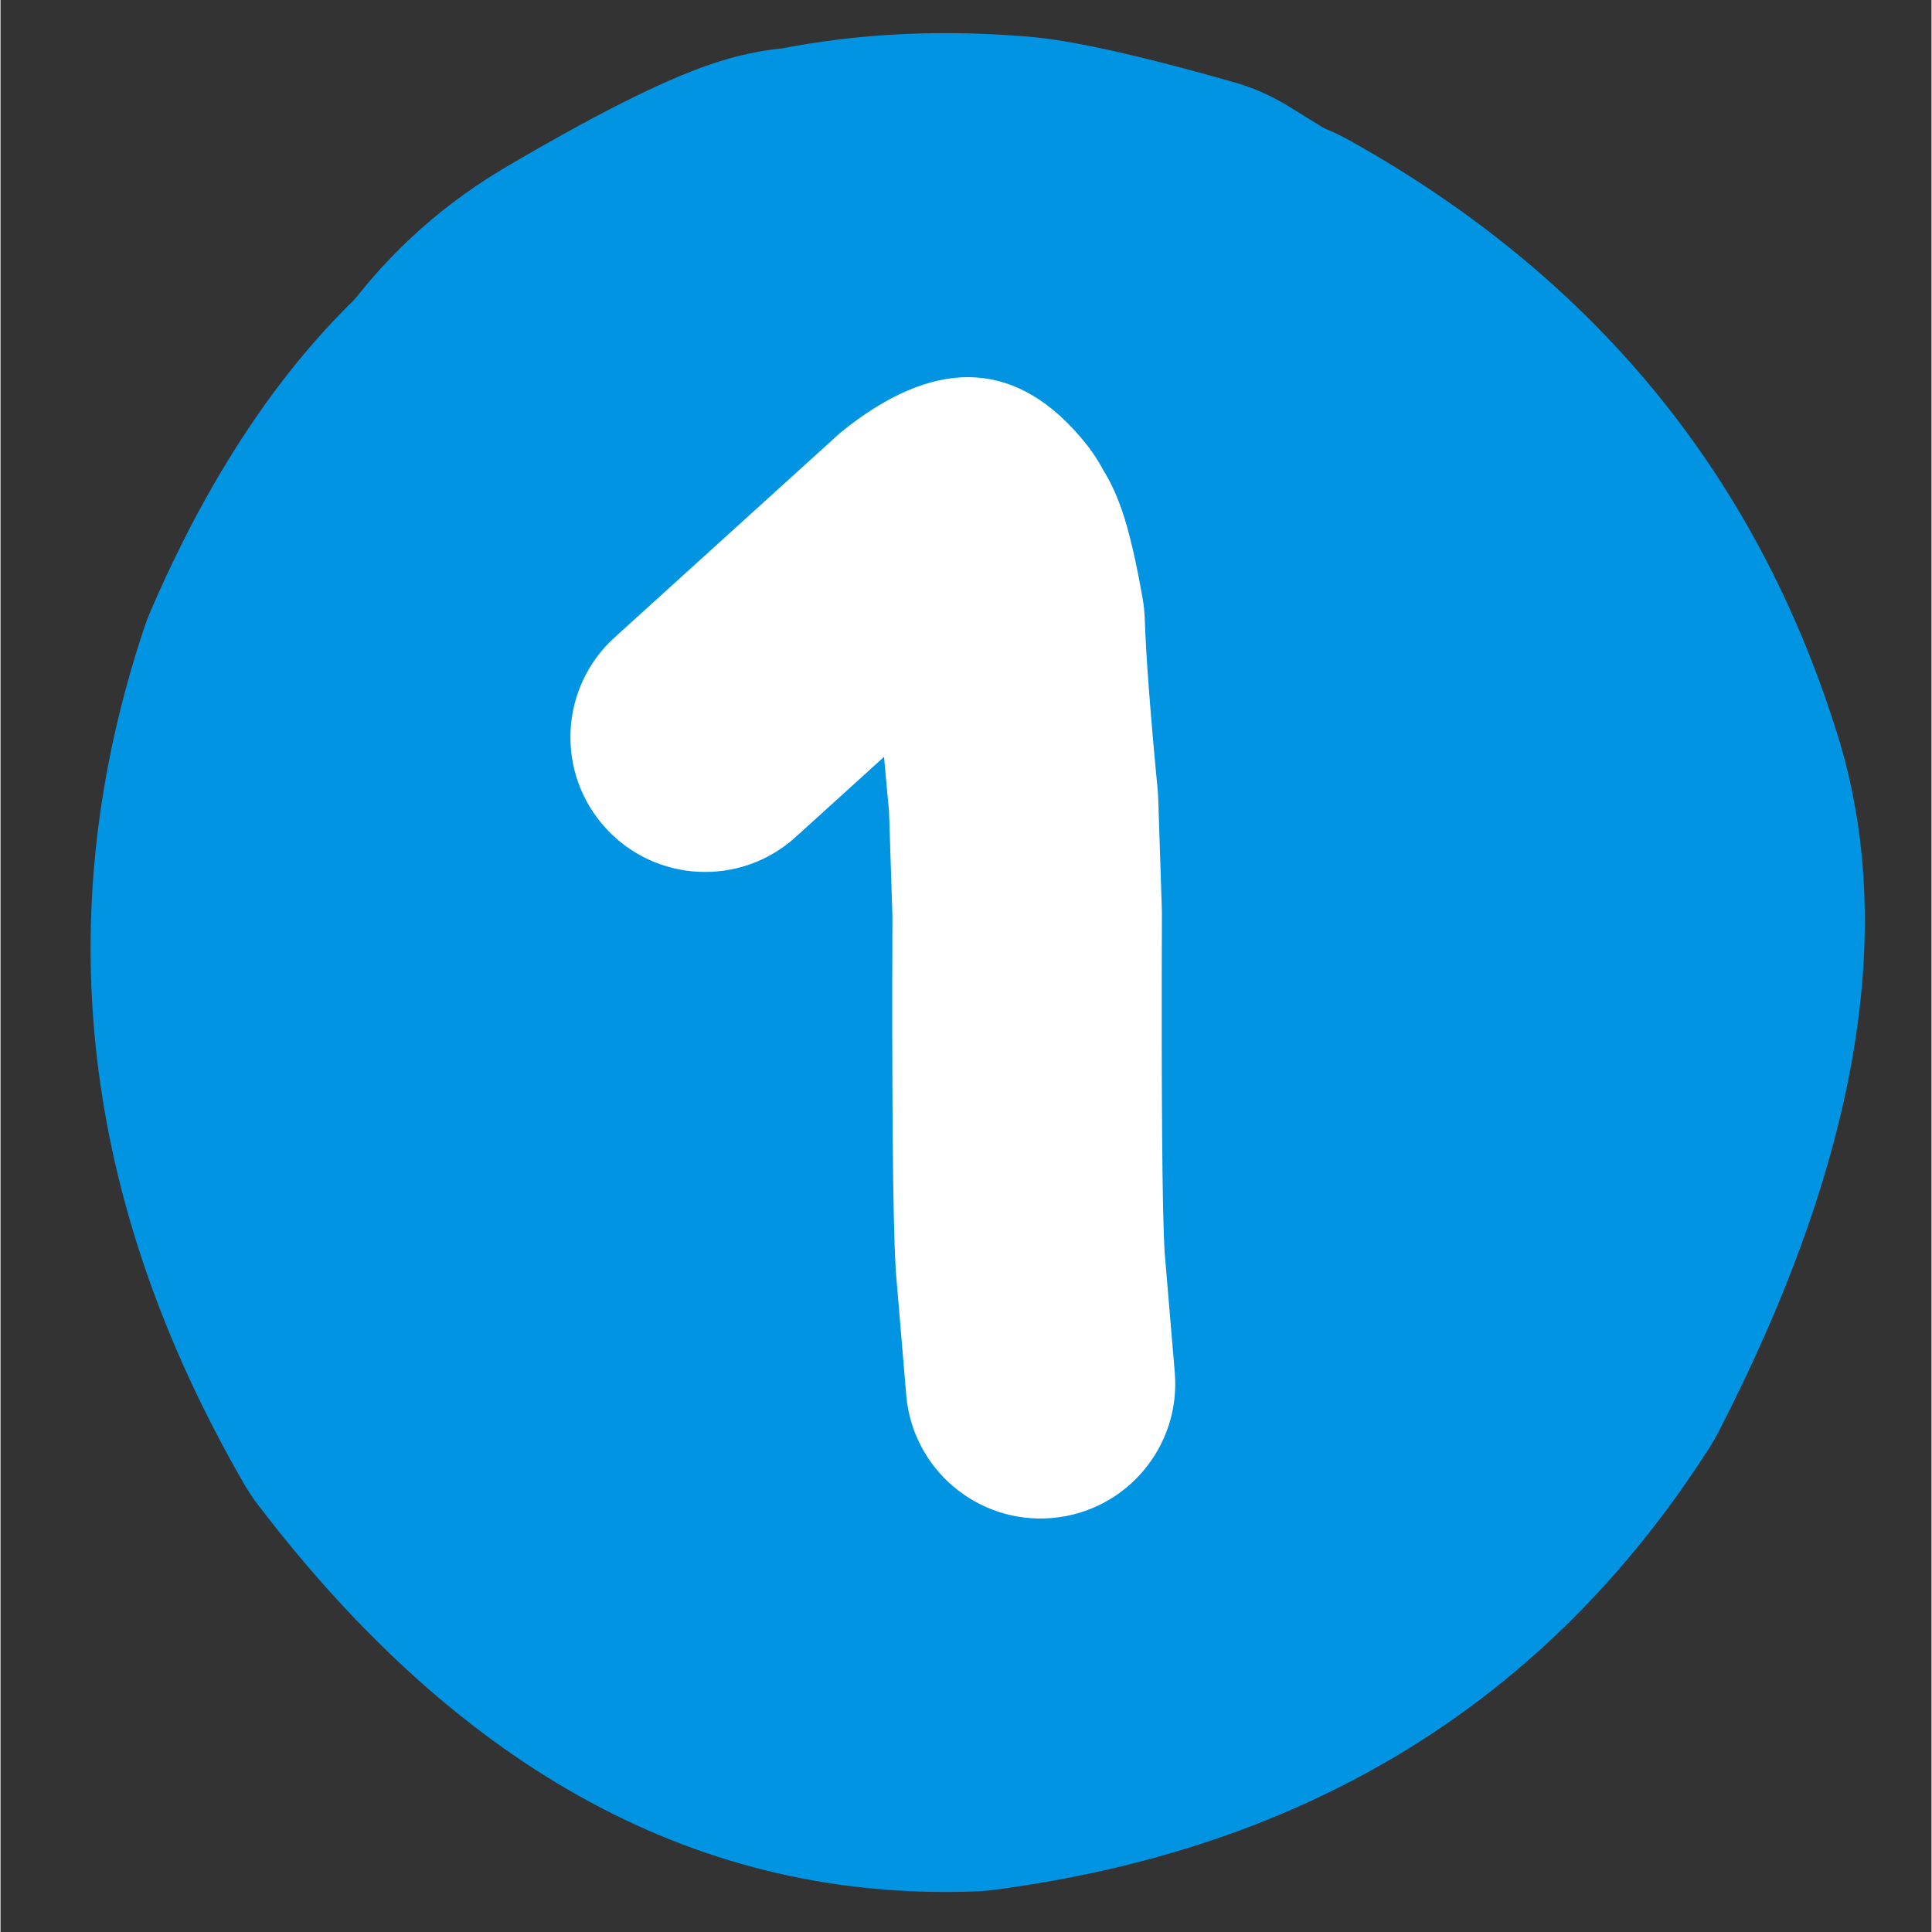 <svg xmlns="http://www.w3.org/2000/svg" xmlns:xlink="http://www.w3.org/1999/xlink" width="300" zoomAndPan="magnify" viewBox="0 0 224.88 225" height="300" preserveAspectRatio="xMidYMid meet" version="1.0"><rect x="0" y="0" width="224.88" height="225" fill="#333333" stroke="none"/><defs><clipPath id="cce2714196"><path d="M 78.707 78.77 L 82.457 78.77 L 82.457 82.516 L 78.707 82.516 Z M 78.707 78.77 " clip-rule="nonzero"/></clipPath><clipPath id="a5910ac1f1"><path d="M 80.582 78.77 C 79.547 78.77 78.707 79.605 78.707 80.641 C 78.707 81.676 79.547 82.516 80.582 82.516 C 81.617 82.516 82.457 81.676 82.457 80.641 C 82.457 79.605 81.617 78.77 80.582 78.77 Z M 80.582 78.77 " clip-rule="nonzero"/></clipPath></defs><path fill="#0094e2" d="M 97.23 65.047 C 82.754 63.191 71.398 71.793 63.164 90.852 L 63.93 88.848 C 57.453 108.293 59.941 127.961 71.395 147.852 L 69.594 145.148 C 82.965 162.629 96.984 171.102 111.645 170.562 L 109.285 170.762 C 130.602 167.934 146.52 158.309 157.047 141.891 L 155.871 143.934 C 166.023 124.211 169.512 109.586 166.34 100.055 C 166.305 99.957 166.273 99.855 166.242 99.758 C 160.723 82.449 149.586 69.121 132.836 59.777 L 135.039 60.867 C 130.035 58.691 123.039 58.211 114.039 59.418 L 115.16 59.242 C 110.125 60.152 105.441 62.434 101.109 66.086 C 100.512 66.586 99.895 67.059 99.254 67.504 C 88.645 74.852 84.812 85.191 87.746 98.531 C 90.699 111.945 82.219 125.219 68.801 128.172 C 55.383 131.125 42.113 122.641 39.16 109.227 C 31.441 74.16 42.031 46.621 70.922 26.609 L 69.066 28.027 C 80.16 18.688 92.566 12.777 106.293 10.289 C 106.664 10.223 107.039 10.164 107.41 10.113 C 125.57 7.672 141.391 9.383 154.867 15.238 C 155.621 15.566 156.355 15.93 157.07 16.328 C 185.281 32.066 204.137 54.836 213.641 84.645 L 213.543 84.344 C 221.121 107.121 216.645 134.57 200.105 166.703 C 199.746 167.398 199.352 168.082 198.93 168.742 C 180.098 198.113 152.398 215.227 115.828 220.078 C 115.047 220.18 114.262 220.246 113.473 220.277 C 81.672 221.445 53.875 206.48 30.082 175.379 C 29.422 174.52 28.82 173.617 28.281 172.676 C 9.398 139.883 5.547 106.699 16.73 73.125 C 16.957 72.445 17.211 71.777 17.496 71.121 C 35.629 29.145 64.316 10.672 103.555 15.703 C 117.184 17.449 126.812 29.91 125.066 43.539 C 123.32 57.164 110.859 66.797 97.23 65.047 Z M 97.23 65.047 " fill-opacity="1" fill-rule="nonzero"/><path fill="#0094e2" d="M 136.652 60.883 C 137.867 62.754 139.34 64.238 141.066 65.332 L 141.297 65.477 L 123.82 54.68 L 130.066 57.438 C 122.441 55.262 117.531 54.055 115.332 53.82 L 115.328 53.82 C 115.438 53.832 115.586 53.84 115.781 53.848 C 115.469 53.836 115.156 53.816 114.844 53.793 C 109.281 53.367 104.16 53.664 99.48 54.684 C 96.855 55.254 94.152 55.398 91.484 55.105 C 94.367 55.422 96.77 55.25 98.684 54.598 C 96.301 55.41 91.289 58.078 83.656 62.598 L 83.891 62.457 C 80.297 64.637 77.582 69.199 75.754 76.148 L 76.367 73.027 C 74.035 90.941 73.738 102.316 75.48 107.148 C 75.414 106.961 75.293 106.711 75.113 106.398 C 81.855 118.367 77.617 133.535 65.648 140.277 C 53.68 147.02 38.508 142.781 31.766 130.812 C 30.582 128.707 29.551 126.445 28.68 124.02 C 24.211 111.625 23.664 92.488 27.035 66.605 C 27.172 65.551 27.375 64.512 27.645 63.484 C 32.883 43.578 43.027 29.059 58.082 19.926 C 58.16 19.875 58.238 19.828 58.316 19.781 C 68.891 13.523 76.988 9.438 82.605 7.52 C 87.672 5.785 92.434 5.164 96.887 5.652 L 88.891 6.074 C 98.316 4.02 108.23 3.391 118.641 4.188 L 117.703 4.137 C 118.637 4.172 119.609 4.242 120.621 4.352 C 125.656 4.891 133.359 6.641 143.727 9.598 C 145.922 10.227 148.023 11.156 149.969 12.355 L 167.445 23.152 C 167.52 23.199 167.598 23.246 167.672 23.297 C 172.074 26.082 175.645 29.582 178.379 33.793 C 185.859 45.316 182.582 60.723 171.059 68.203 C 159.539 75.684 144.133 72.406 136.652 60.883 Z M 136.652 60.883 " fill-opacity="1" fill-rule="nonzero"/><path fill="#0094e2" d="M 130.352 42.902 C 128.887 42.902 127.418 42.969 125.945 43.098 L 125.945 43.102 C 123.82 43.289 121.707 43.613 119.613 44.07 C 118.582 44.008 117.551 43.973 116.52 43.973 C 113.883 43.973 111.25 44.188 108.625 44.613 C 101.902 45.707 95.422 48.152 89.18 51.961 C 88.863 52.152 88.547 52.355 88.238 52.562 C 88.082 52.672 87.926 52.777 87.77 52.883 L 87.766 52.883 C 82.816 54.961 78.164 58.082 73.809 62.246 L 73.809 62.25 C 71.234 64.711 68.852 67.531 66.652 70.707 C 66.012 71.266 65.371 71.844 64.738 72.434 C 64.422 72.727 64.117 73.027 63.82 73.336 C 61.707 75.52 59.746 77.762 57.934 80.066 C 54.438 83.738 51.566 87.668 49.324 91.859 C 46.844 96.492 45.176 101.348 44.324 106.422 C 44.281 106.68 44.242 106.938 44.207 107.195 C 42.828 112.301 41.965 117.617 41.625 123.145 C 41.586 123.754 41.574 124.363 41.578 124.973 C 41.664 132.285 42.945 139.031 45.422 145.207 C 48.406 152.652 52.961 158.961 59.09 164.137 C 66.562 170.445 76 174.688 87.398 176.859 C 87.602 176.898 87.805 176.938 88.008 176.969 C 93.723 177.91 99.164 178.379 104.344 178.379 C 118.762 178.379 131.105 174.73 141.383 167.434 C 142.262 167.527 143.145 167.574 144.023 167.574 C 150.125 167.574 156.238 165.344 161.039 160.84 C 162.758 159.227 164.316 157.559 165.711 155.832 L 165.707 155.832 C 166.945 155.074 168.18 154.227 169.402 153.289 L 169.398 153.293 C 176.602 148.316 181.113 140.754 182.93 130.602 C 183.664 126.492 183.953 121.785 183.805 116.477 C 183.797 116.168 183.781 115.855 183.762 115.547 C 183.41 110.191 182.492 105.141 181.008 100.383 L 181.004 100.383 C 181.098 92.551 179.711 84.5 176.852 76.23 C 176.824 76.156 176.797 76.078 176.77 76 C 175.789 73.25 174.598 70.633 173.203 68.145 C 170.387 63.125 166.797 58.742 162.438 54.988 C 158.09 51.246 153.09 48.234 147.43 45.953 C 146.867 45.727 146.301 45.52 145.727 45.336 C 142.742 44.379 139.723 43.703 136.672 43.309 C 134.566 43.039 132.461 42.902 130.352 42.902 Z M 130.352 42.902 " fill-opacity="1" fill-rule="nonzero"/><path fill="#ffffff" d="M 71.52 74.234 L 97.457 50.711 C 97.672 50.516 97.891 50.328 98.117 50.148 C 98.355 49.953 98.594 49.766 98.828 49.586 C 109.477 41.434 118.637 42.086 126.309 51.547 C 127.504 53.023 128.496 54.688 129.281 56.535 L 126.211 51.859 C 128.074 53.816 129.531 56.328 130.59 59.391 C 131.434 61.844 132.246 65.312 133.027 69.805 C 133.152 70.523 133.227 71.25 133.254 71.977 C 133.398 76.352 133.902 83.035 134.766 92.027 C 134.797 92.355 134.816 92.688 134.828 93.016 L 135.246 105.871 C 135.25 106.059 135.254 106.246 135.254 106.434 C 135.184 127.801 135.289 140.961 135.574 145.914 L 135.543 145.496 L 136.754 159.836 C 137.48 168.473 131.07 176.062 122.434 176.789 C 113.797 177.516 106.211 171.105 105.48 162.469 L 104.273 148.133 C 104.262 147.992 104.254 147.852 104.246 147.715 C 103.922 142.129 103.801 128.332 103.871 106.328 L 103.879 106.891 L 103.461 94.035 L 103.527 95.027 C 102.602 85.379 102.055 78.043 101.887 73.012 L 102.113 75.188 C 101.617 72.344 101.219 70.488 100.918 69.617 C 101.348 70.855 102.199 72.148 103.473 73.488 C 102.176 72.125 101.137 70.539 100.402 68.812 C 100.766 69.668 101.277 70.504 101.93 71.312 C 107.074 77.652 112.398 78.719 117.906 74.504 C 117.898 74.508 117.891 74.516 117.879 74.523 L 118.539 73.957 L 92.602 97.48 C 86.184 103.301 76.258 102.816 70.438 96.398 C 64.617 89.977 65.102 80.055 71.52 74.234 Z M 71.52 74.234 " fill-opacity="1" fill-rule="nonzero"/><g clip-path="url(#cce2714196)"><g clip-path="url(#a5910ac1f1)"><path fill="#ffffff" d="M 78.707 78.77 L 82.457 78.77 L 82.457 82.516 L 78.707 82.516 Z M 78.707 78.77 " fill-opacity="1" fill-rule="nonzero"/></g></g></svg>